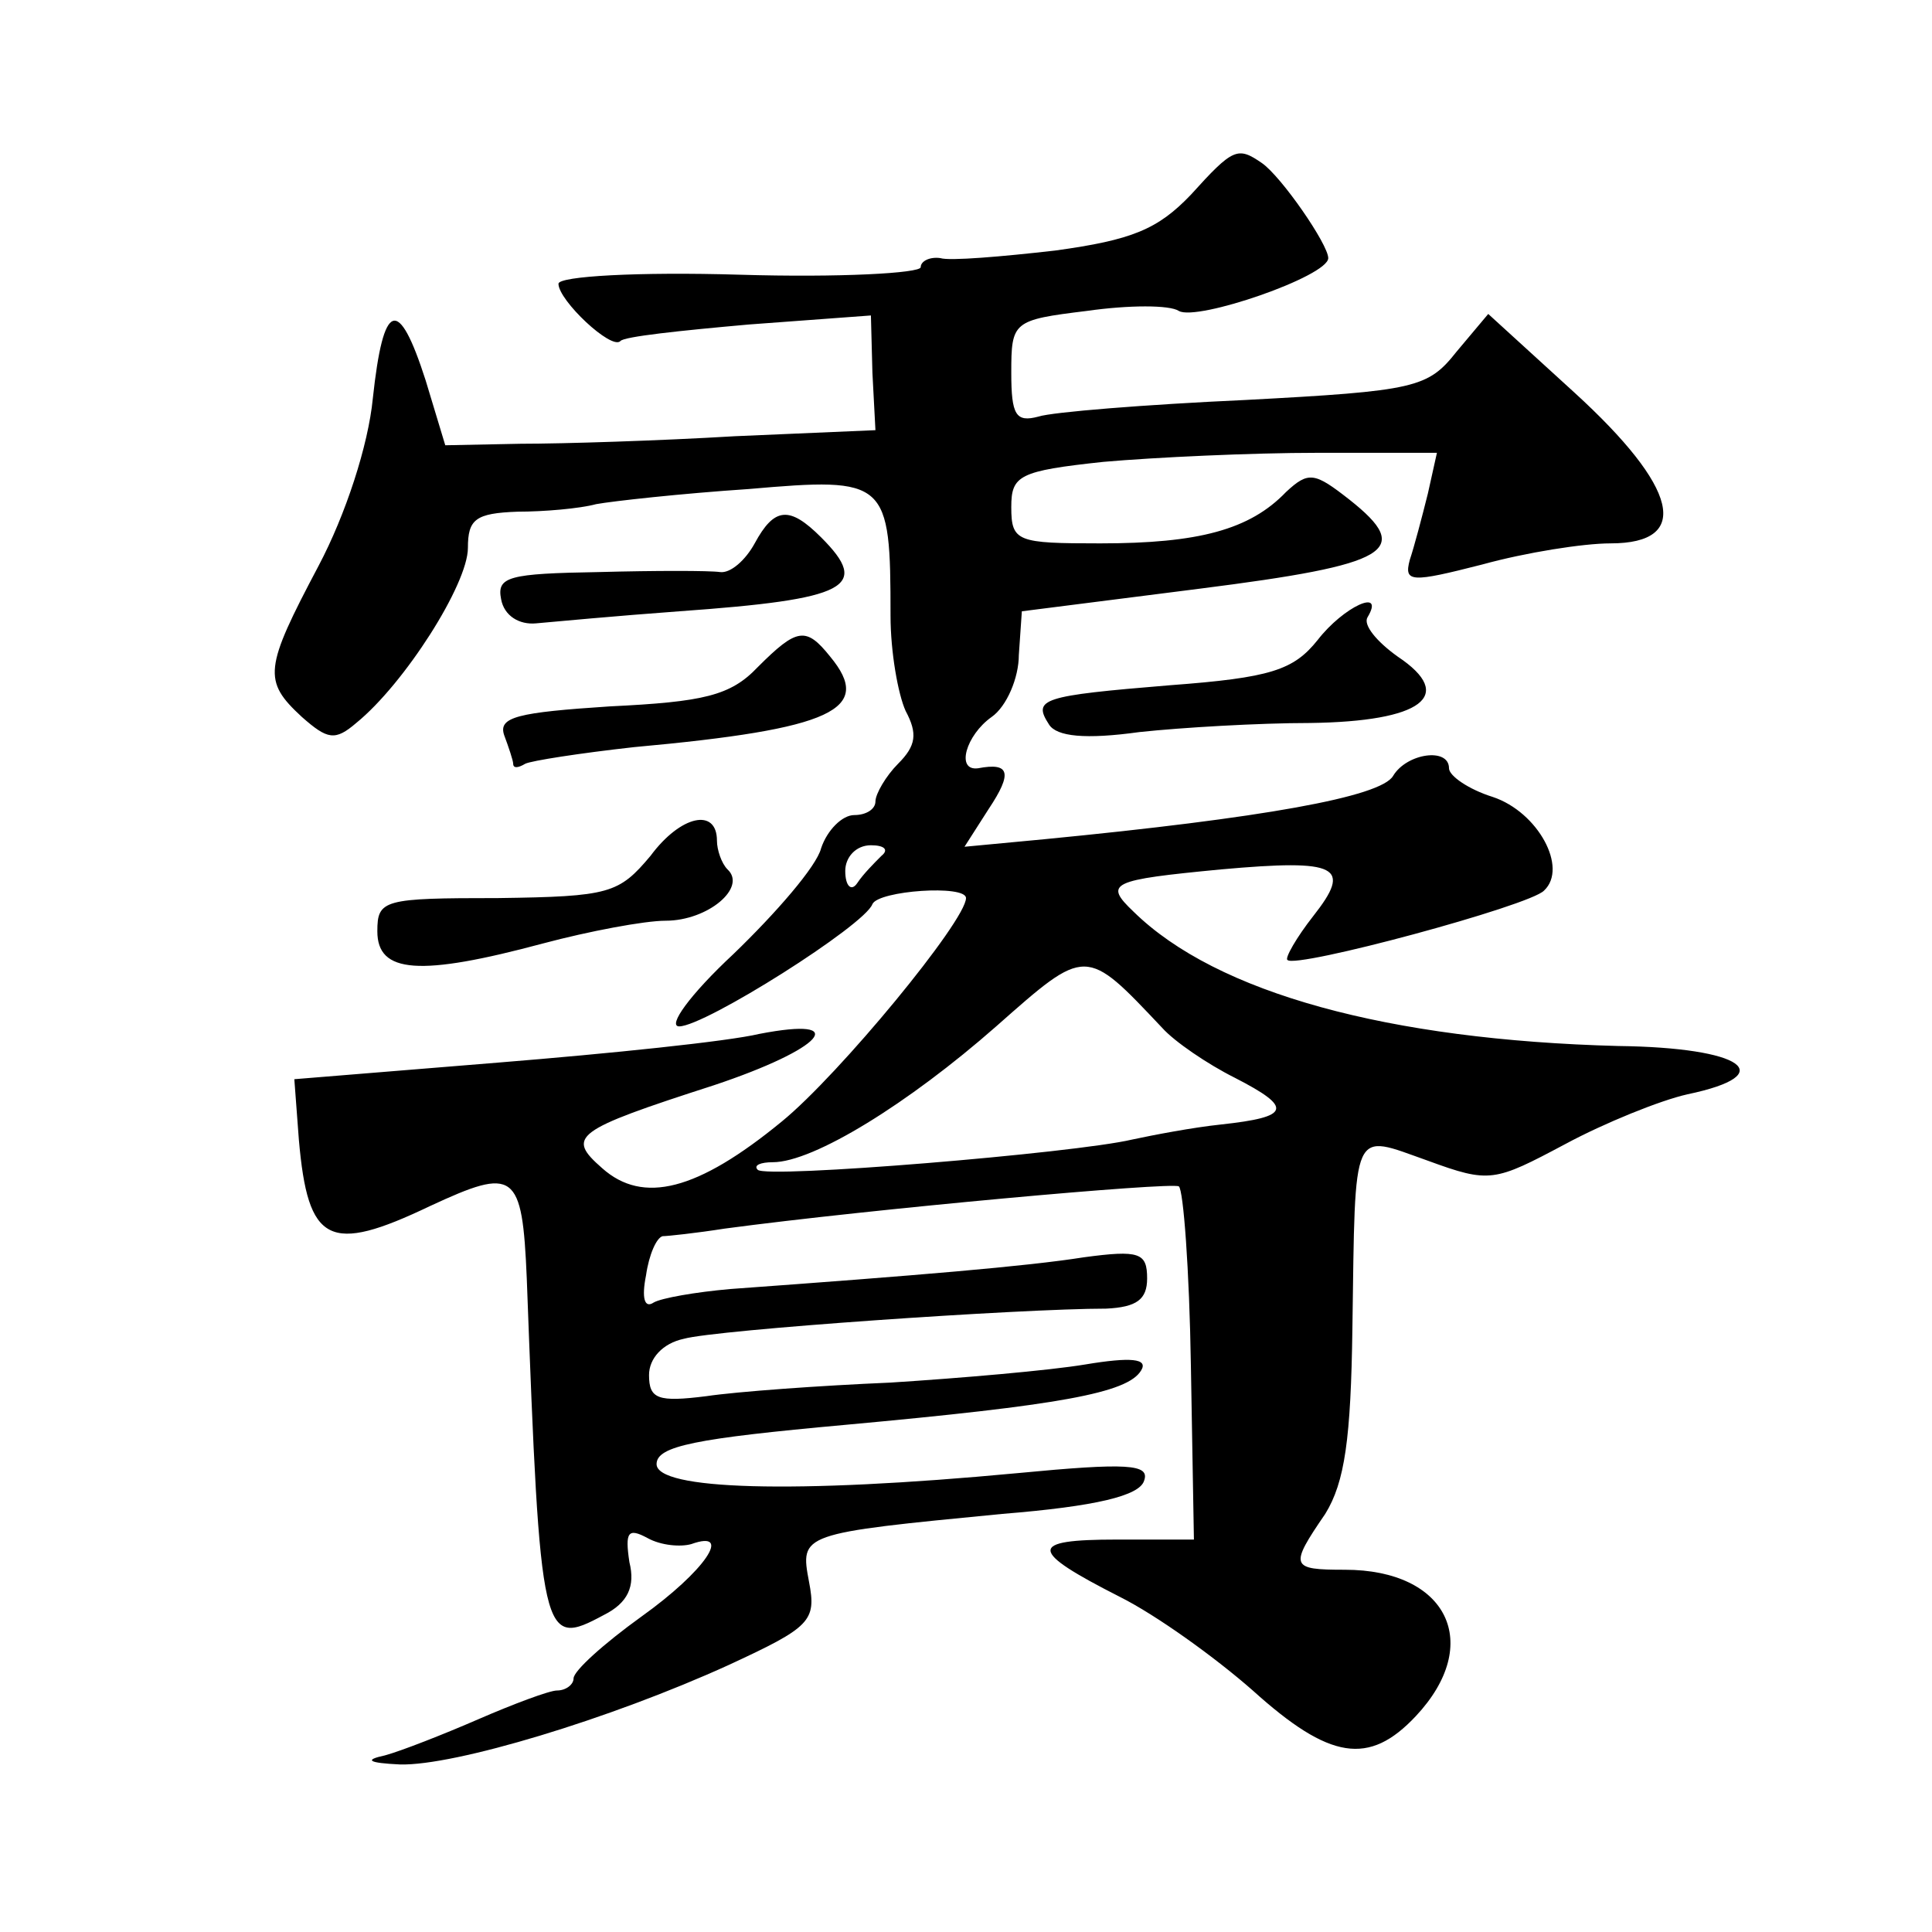 <?xml version="1.0" standalone="no"?>
<!DOCTYPE svg PUBLIC "-//W3C//DTD SVG 20010904//EN"
 "http://www.w3.org/TR/2001/REC-SVG-20010904/DTD/svg10.dtd">
<svg version="1.0" xmlns="http://www.w3.org/2000/svg"
 width="128pt" height="128pt" viewBox="0 0 128 128"
 preserveAspectRatio="xMidYMid meet">
<g transform="translate(0,128) scale(0.1,-0.1)"
fill="#0" stroke="none">
<path d="M789 1151 c-22 -23 -39 -30 -90 -37 -35 -4 -70 -7 -76 -5 -7 1 -13 -2
-13 -6 0 -4 -54 -7 -120 -5 -67 2 -120 -1 -120 -6 0 -11 35 -44 41 -38 2 3 40 7
85 11 l81 6 1 -38 2 -38 -93 -4 c-50 -3 -114 -5 -142 -5 l-50 -1 -13 43 c-18 56
-28 53 -35 -12 -3 -31 -18 -77 -36 -111 -36 -68 -37 -76 -11 -100 17 -15 22 -16
36 -4 32 26 74 92 74 116 0 19 5 23 33 24 17 0 41 2 52 5 11 2 56 7 101 10 92 8
94 6 94 -84 0 -24 5 -52 10 -63 8 -15 7 -23 -5 -35 -8 -8 -15 -20 -15 -25 0 -5
-6 -9 -14 -9 -8 0 -18 -10 -22 -22 -3 -12 -30 -43 -58 -70 -29 -27 -44 -48 -36
-48 17 0 123 67 128 81 4 9 62 13 62 4 0 -15 -84 -117 -122 -148 -56 -46 -92 -55
-119 -31 -24 21 -19 25 74 55 72 24 92 46 30 34 -21 -5 -99 -13 -173 -19 l-135
-11 3 -40 c6 -69 20 -76 87 -44 56 26 61 23 64 -48 9 -241 10 -245 51 -223 16 8
21 19 17 35 -3 20 -1 23 12 16 9 -5 22 -6 29 -4 28 10 9 -18 -33 -48 -25 -18 -45
-36 -45 -41 0 -4 -5 -8 -11 -8 -5 0 -29 -9 -52 -19 -23 -10 -51 -21 -62 -24 -14
-3 -11 -5 10 -6 36 -1 139 30 218 66 54 25 58 29 53 55 -6 32 -6 32 128 45 62 5
91 12 94 22 4 11 -11 12 -84 5 -149 -14 -239 -11 -239 6 0 12 26 17 125 26 142
13 187 21 196 36 5 8 -7 9 -37 4 -24 -4 -82 -9 -129 -12 -47 -2 -102 -6 -122 -9
-32 -4 -38 -2 -38 14 0 11 9 21 23 24 21 6 223 20 280 20 20 1 27 6 27 20 0 17
-5 19 -42 14 -38 -6 -110 -12 -234 -21 -23 -2 -46 -6 -51 -9 -6 -4 -8 3 -5 18 2
14 7 25 11 26 3 0 22 2 41 5 97 13 296 31 301 28 3 -2 7 -55 8 -119 l2 -115 -51
0 c-59 0 -59 -7 2 -38 24 -12 63 -40 88 -62 51 -46 77 -50 108 -17 45 48 21 97
-47 97 -36 0 -37 2 -13 37 13 21 17 50 18 123 2 136 -1 129 50 111 41 -15 44 -14
91 11 26 14 63 29 81 33 62 13 37 31 -46 32 -152 4 -266 35 -321 89 -20 19 -15
21 58 28 78 7 87 2 61 -31 -11 -14 -19 -28 -17 -29 5 -6 161 36 170 46 16 15 -4
52 -34 62 -16 5 -29 14 -29 19 0 14 -28 10 -37 -5 -8 -14 -87 -28 -231 -42 l-53
-5 16 25 c16 24 14 31 -7 27 -15 -2 -8 22 9 34 10 7 18 26 18 41 l2 29 118 15 c126
16 142 25 99 59 -23 18 -27 19 -42 5 -24 -25 -58 -34 -123 -34 -55 0 -59 1 -59
24 0 21 5 24 61 30 34 3 98 6 142 6 l79 0 -6 -27 c-4 -16 -9 -35 -12 -44 -4 -15
1 -15 48 -3 29 8 67 14 85 14 54 0 45 37 -24 100 l-57 52 -21 -25 c-19 -24 -27
-26 -140 -32 -66 -3 -128 -8 -137 -11 -15 -4 -18 1 -18 29 0 34 1 35 50 41 28 4
55 4 61 0 12 -7 99 23 99 35 0 9 -31 54 -44 63 -16 11 -19 10 -47 -21z m-205 -438
c-5 -5 -12 -12 -16 -18 -4 -6 -8 -2 -8 8 0 9 7 17 17 17 9 0 12 -3 7 -7z m186 -114
c8 -9 30 -24 48 -33 39 -20 37 -26 -9 -31 -19 -2 -45 -7 -59 -10 -38 -9 -243 -26
-248 -20 -3 3 2 5 10 5 27 0 90 39 148 90 60 53 59 53 110 -1z M500 920 c-6 -11
-16 -20 -23 -19 -7 1 -43 1 -80 0 -60 -1 -68 -3 -65 -18 2 -11 12 -17 23 -16 11
1 54 5 95 8 112 8 127 16 94 49 -21 21 -31 20 -44 -4z M873 856 c-16 -20 -31 -25
-98 -30 -85 -7 -91 -9 -80 -26 5 -8 24 -10 60 -5 28 3 79 6 113 6 74 1 97 18 58
44 -14 10 -23 21 -20 26 12 20 -16 7 -33 -15z M502 838 c-18 -19 -36 -23 -98 -26
-61 -4 -74 -7 -70 -19 3 -8 6 -17 6 -19 0 -3 3 -3 8 0 4 2 36 7 72 11 132 12 159
25 130 60 -16 20 -22 19 -48 -7z M431 713 c-21 -25 -27 -27 -101 -28 -76 0 -80
-1 -80 -22 0 -28 28 -30 110 -8 30 8 67 15 81 15 28 0 54 22 41 34 -4 4 -7 13 -7
19 0 22 -24 17 -44 -10z"/>
</g>
</svg>

